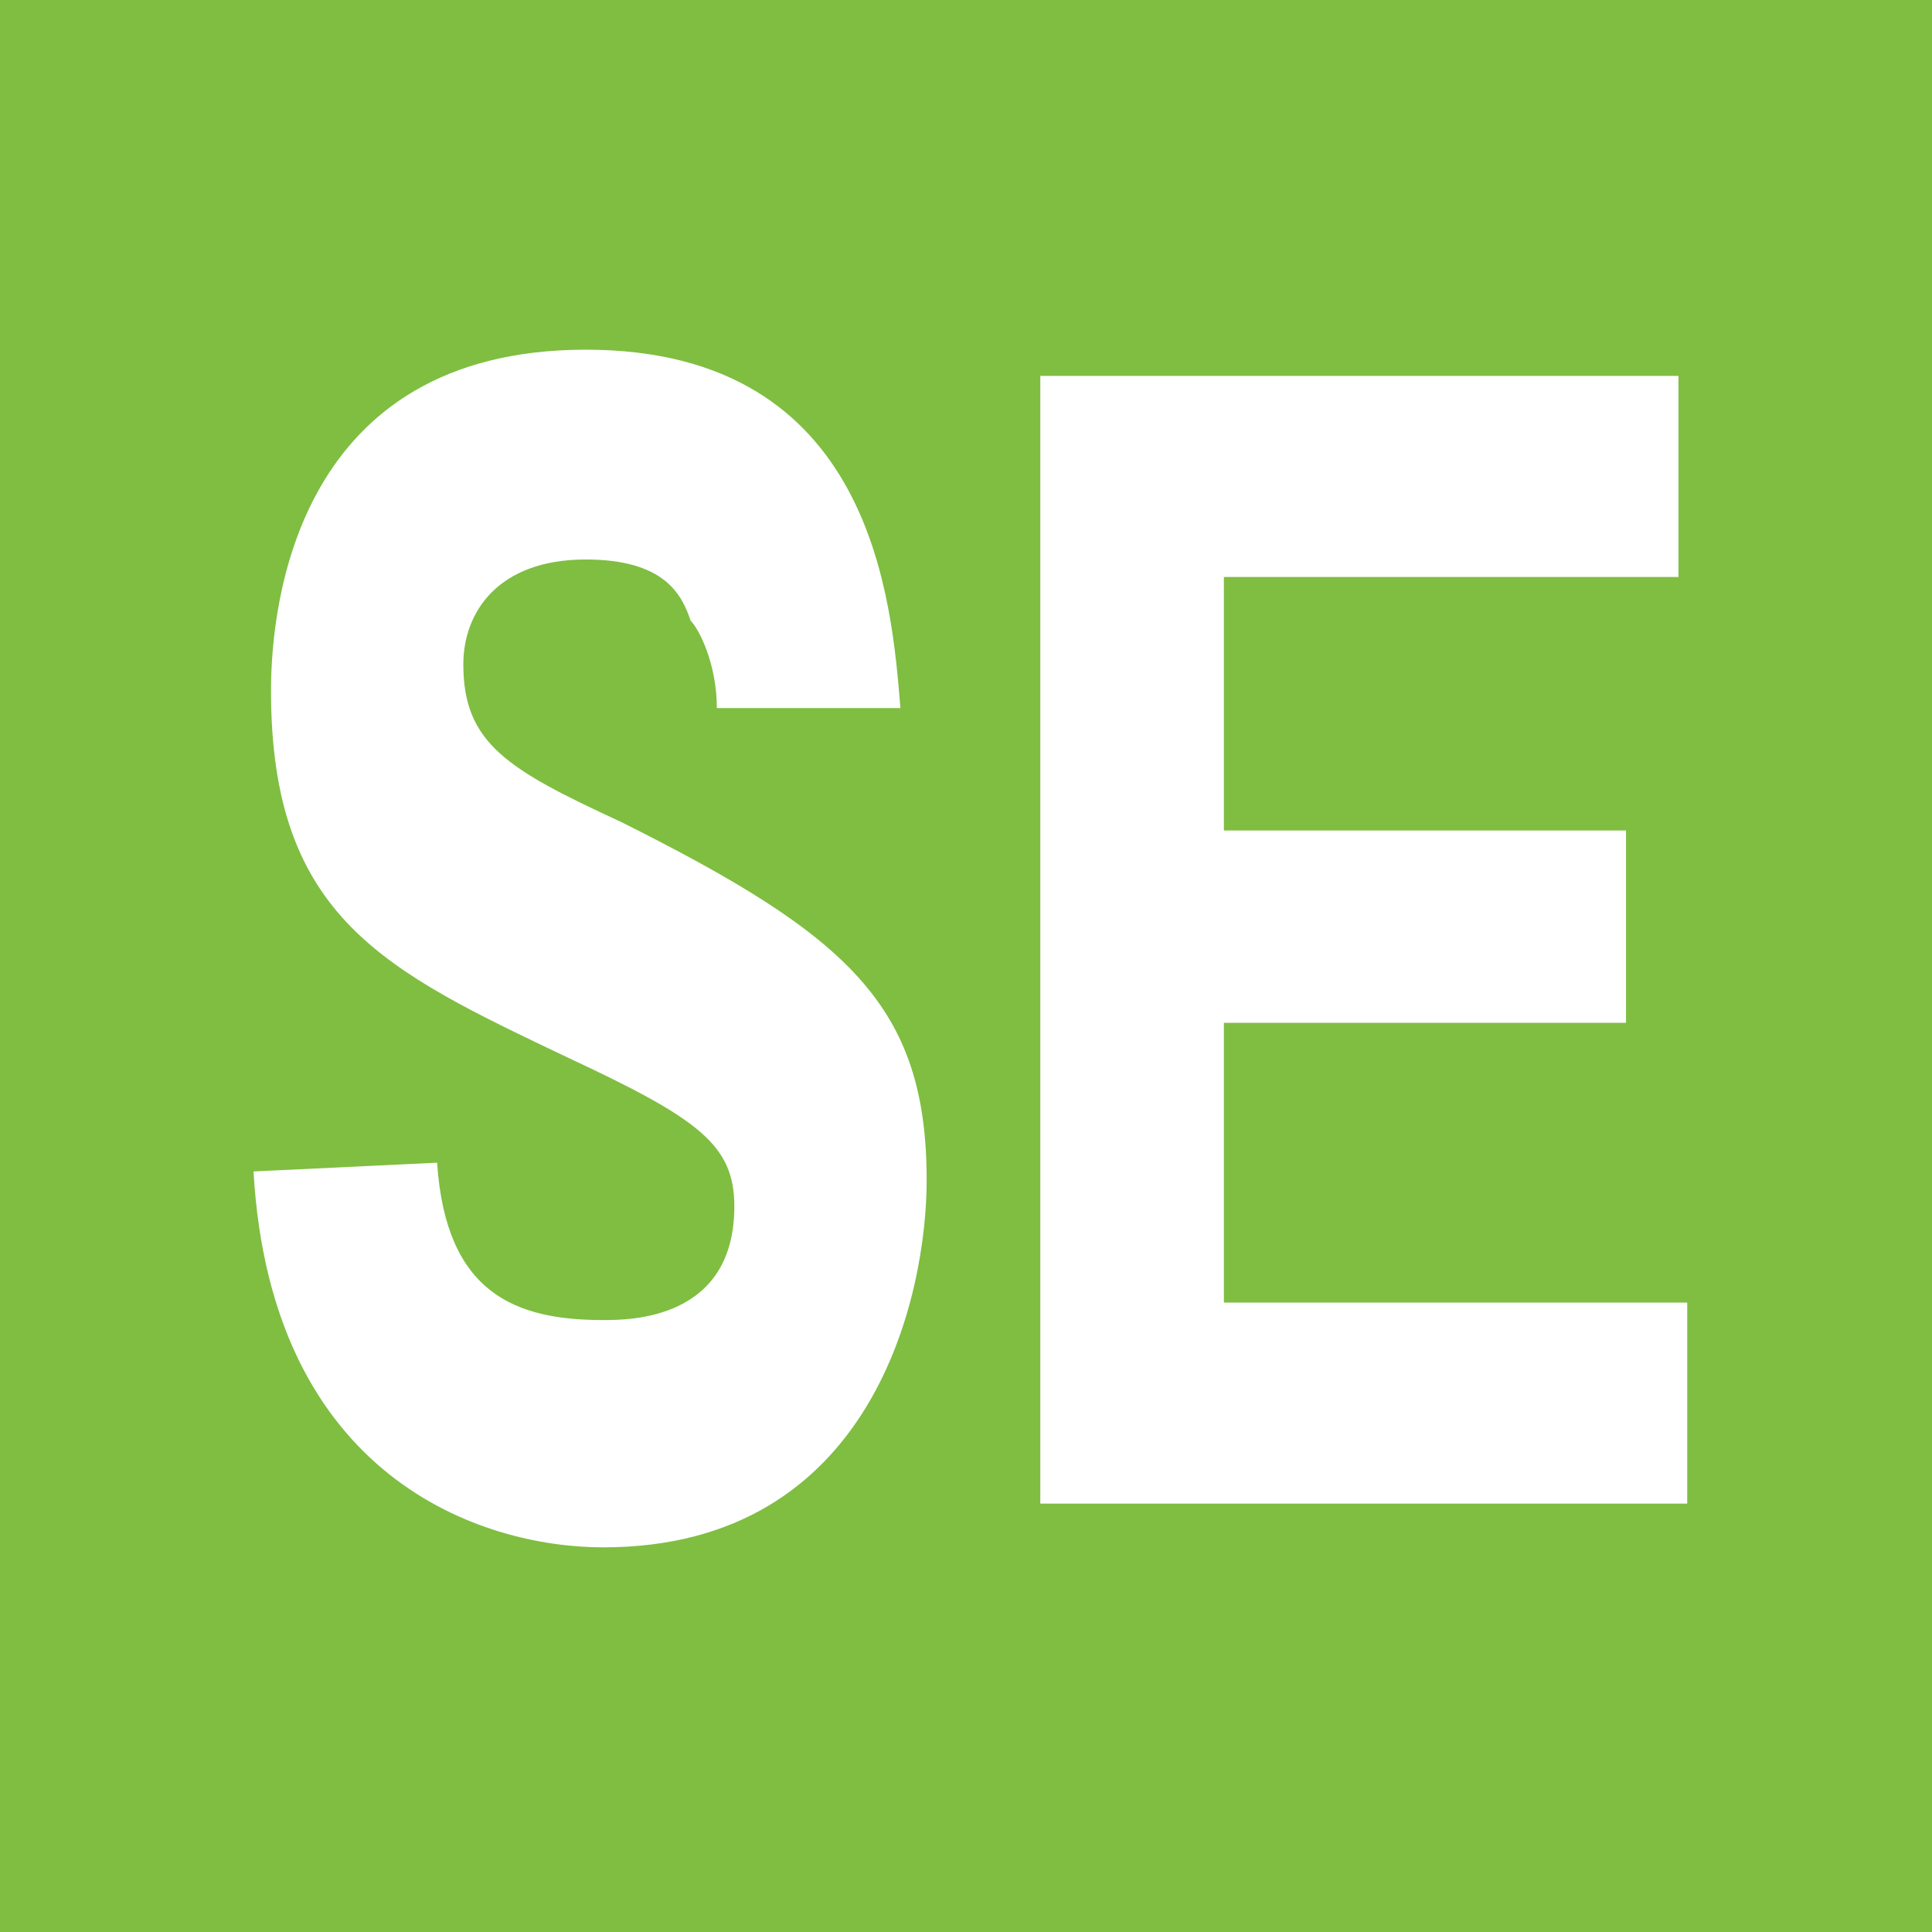 <?xml version="1.0" encoding="utf-8"?>
<!-- Generator: Adobe Illustrator 27.9.1, SVG Export Plug-In . SVG Version: 6.00 Build 0)  -->
<svg version="1.1" id="レイヤー_1" xmlns="http://www.w3.org/2000/svg" xmlns:xlink="http://www.w3.org/1999/xlink" x="0px"
	 y="0px" viewBox="0 0 22.1 22.1" style="enable-background:new 0 0 22.1 22.1;" xml:space="preserve">
<style type="text/css">
	.st0{fill:#7FBE41;}
	.st1{fill:#FFFFFF;}
</style>
<g id="_デザイン">
	<g>
		<rect y="0" class="st0" width="22.1" height="22.1"/>
		<g>
			<path class="st1" d="M5,13.3c0.1,1.5,0.9,1.8,1.9,1.8c0.3,0,1.5,0,1.5-1.3c0-0.7-0.4-1-1.9-1.7c-2.1-1-3.4-1.6-3.4-4.2
				c0-1,0.3-3.9,3.6-3.9s3.5,2.9,3.6,4.1H8.2c0-0.5-0.2-0.9-0.3-1C7.8,6.8,7.6,6.4,6.7,6.4c-1,0-1.4,0.6-1.4,1.2
				c0,0.9,0.5,1.2,1.8,1.8c2.6,1.3,3.5,2.1,3.5,4.1c0,1.3-0.6,4.2-3.7,4.2c-1.4,0-3.8-0.8-4-4.3L5,13.3L5,13.3z"/>
			<path class="st1" d="M19.3,14.9v2.3h-7.4V4.3h7.3v2.3H14v2.9h4.6v2.2H14v3.2H19.3z"/>
		</g>
	</g>
</g>
</svg>
